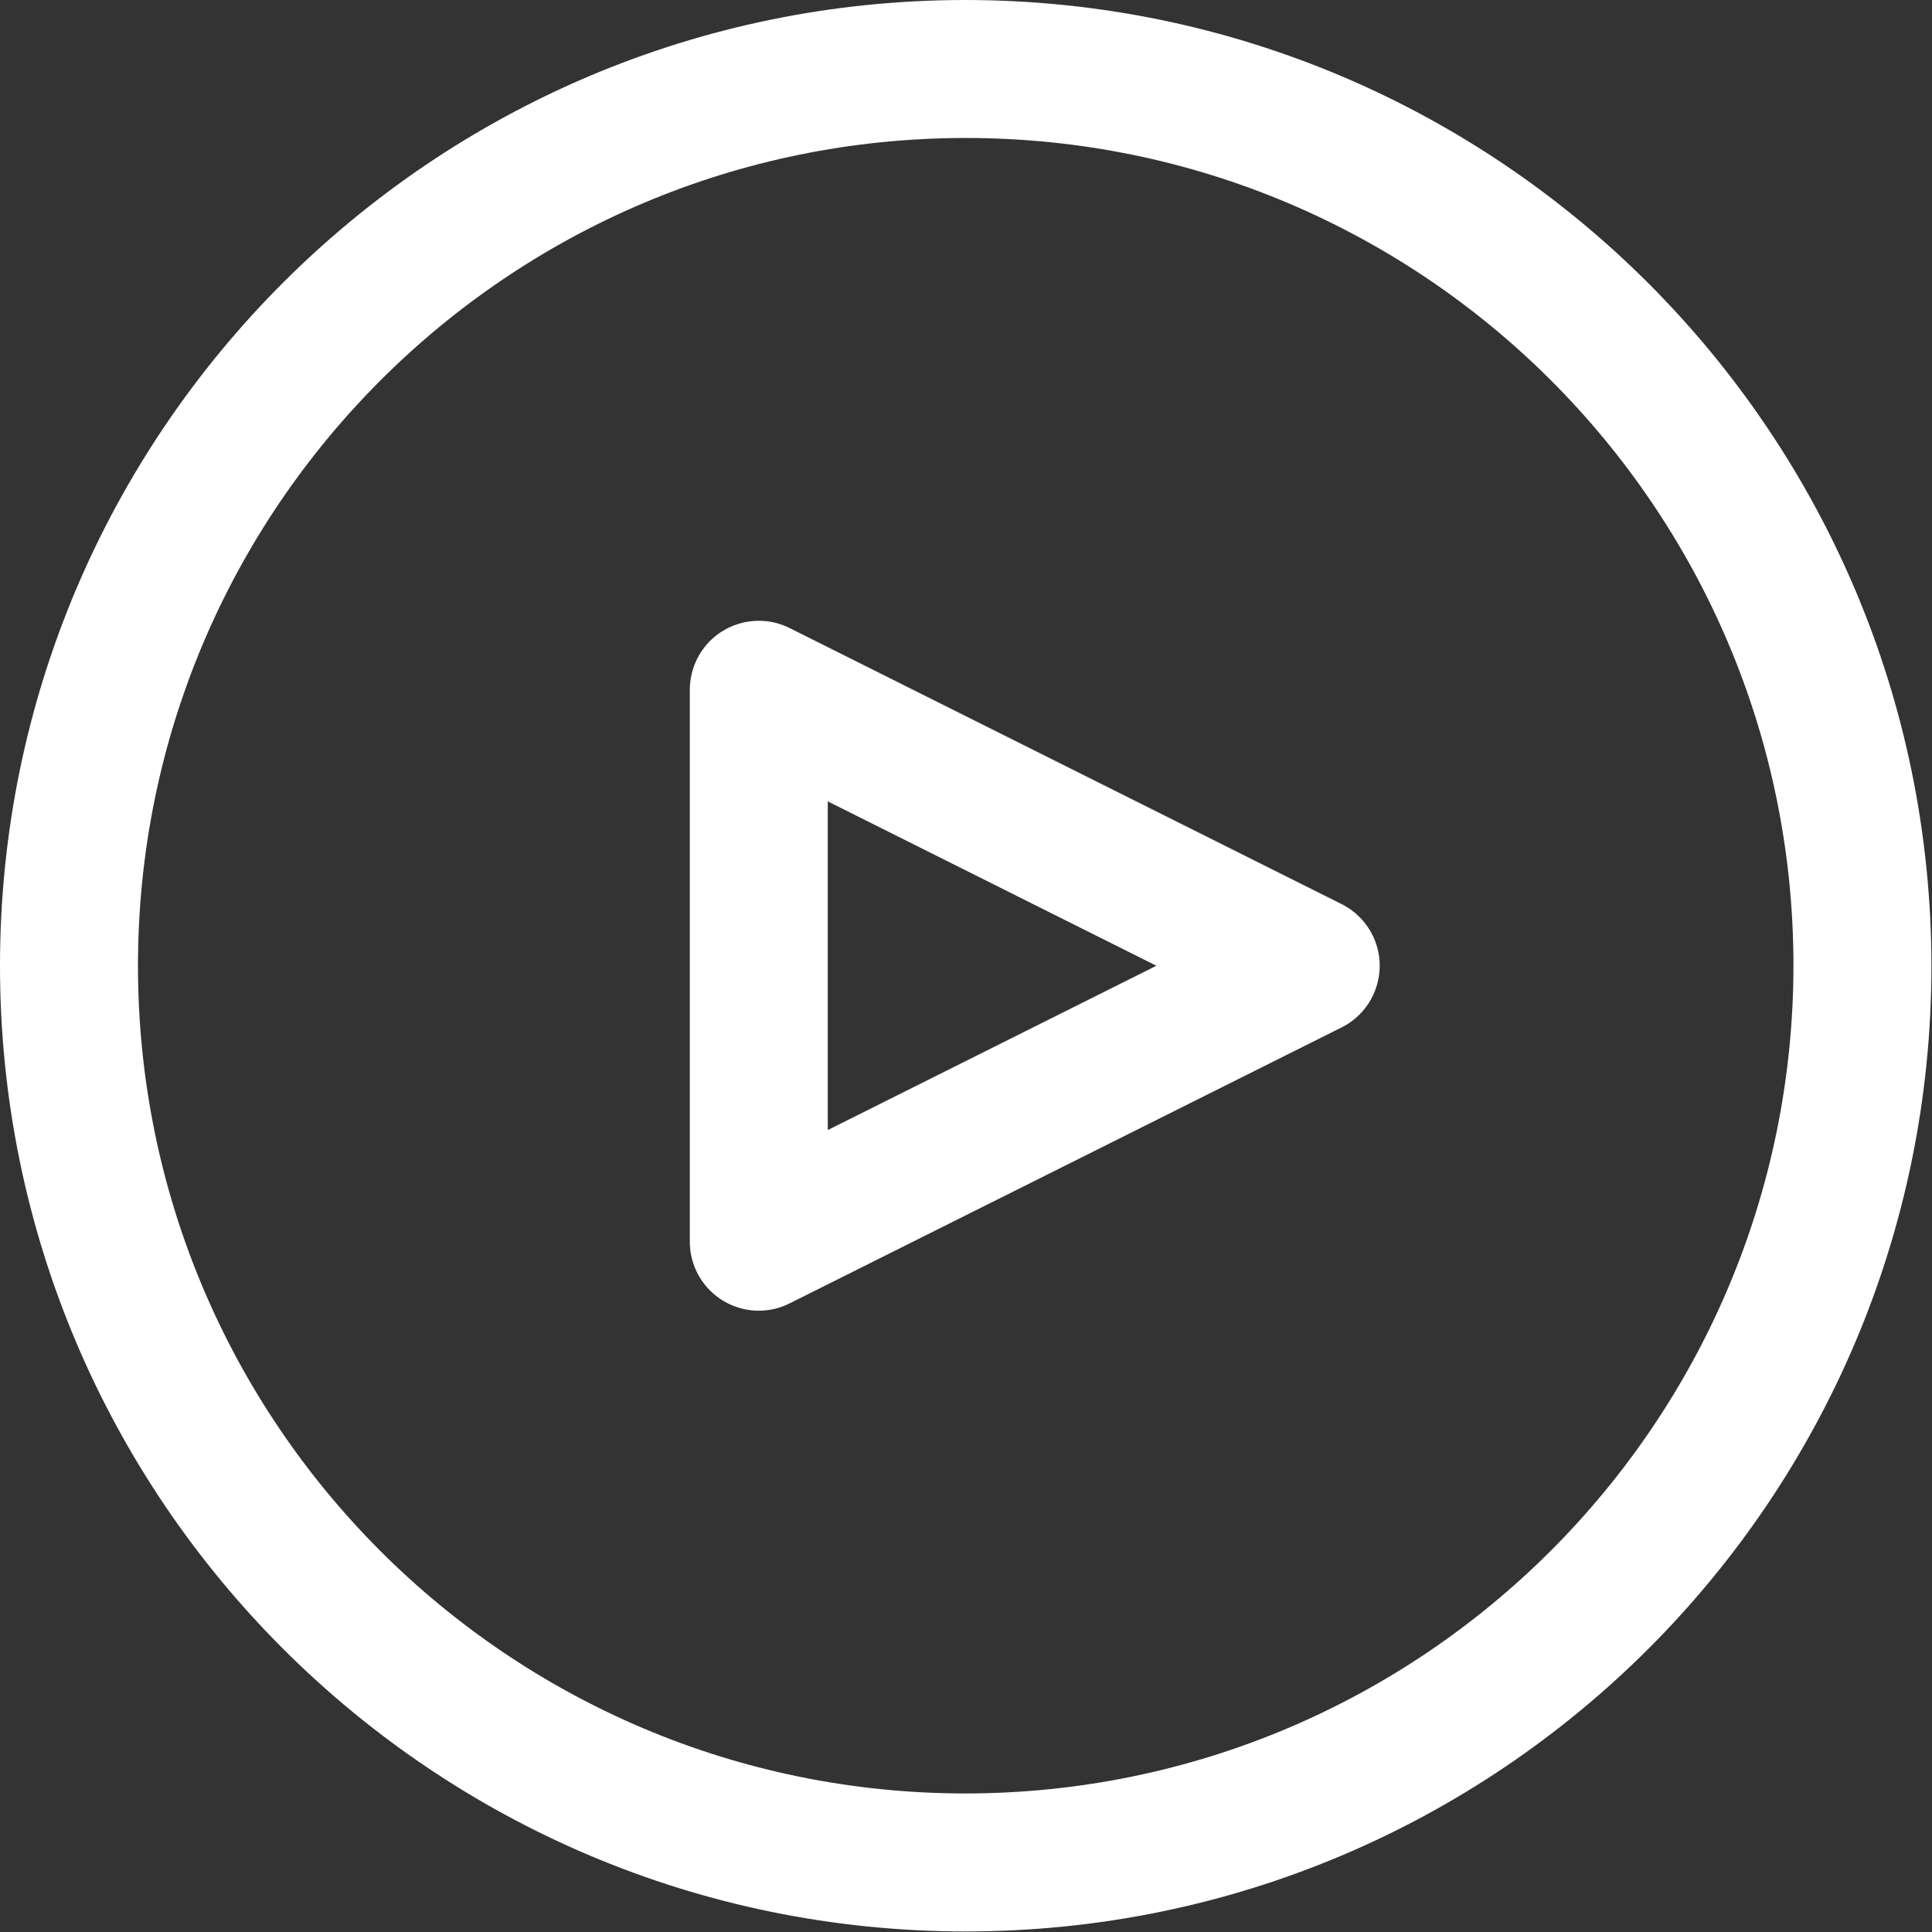 <?xml version="1.0" encoding="UTF-8"?>
<svg width="24px" height="24px" viewBox="0 0 24 24" version="1.1" xmlns="http://www.w3.org/2000/svg" xmlns:xlink="http://www.w3.org/1999/xlink">
    <rect x="0" y="0" width="24" height="24" fill="#333333" stroke="none"/>
    <!-- Generator: sketchtool 53 (72520) - https://sketchapp.com -->
    <title>1A32A7CD-4CD3-427A-8062-205845930E28</title>
    <desc>Created with sketchtool.</desc>
    <g id="Page-1" stroke="none" stroke-width="1" fill="none" fill-rule="evenodd">
        <g id="06-SitaAero-Portfolio-Solution-Page-01" transform="translate(-442, -376)" fill="#fff" fill-rule="nonzero">
            <g id="BUTTON/BLUE-FILL-Copy-8" transform="translate(318, 365)">
                <g id="001-play-button" transform="translate(124, 11)">
                    <path d="M11.997,0 C5.371,0 0,5.371 0,11.997 C0,18.622 5.371,23.993 11.997,23.993 C18.622,23.993 23.993,18.622 23.993,11.997 C23.986,5.374 18.619,0.007 11.997,0 Z M11.997,22.279 C6.318,22.279 1.714,17.676 1.714,11.997 C1.714,6.318 6.318,1.714 11.997,1.714 C17.676,1.714 22.279,6.318 22.279,11.997 C22.273,17.673 17.673,22.273 11.997,22.279 Z" id="Shape"></path>
                    <path d="M17.049,11.614 C16.966,11.448 16.831,11.313 16.664,11.23 L9.809,7.802 C9.386,7.591 8.871,7.762 8.659,8.186 C8.6,8.305 8.569,8.436 8.569,8.569 L8.569,15.424 C8.569,15.898 8.952,16.281 9.426,16.282 C9.559,16.282 9.69,16.251 9.809,16.191 L16.664,12.764 C17.088,12.553 17.26,12.038 17.049,11.614 Z M10.283,14.038 L10.283,9.955 L14.365,11.997 L10.283,14.038 Z" id="Shape"></path>
                </g>
            </g>
        </g>
    </g>
</svg>